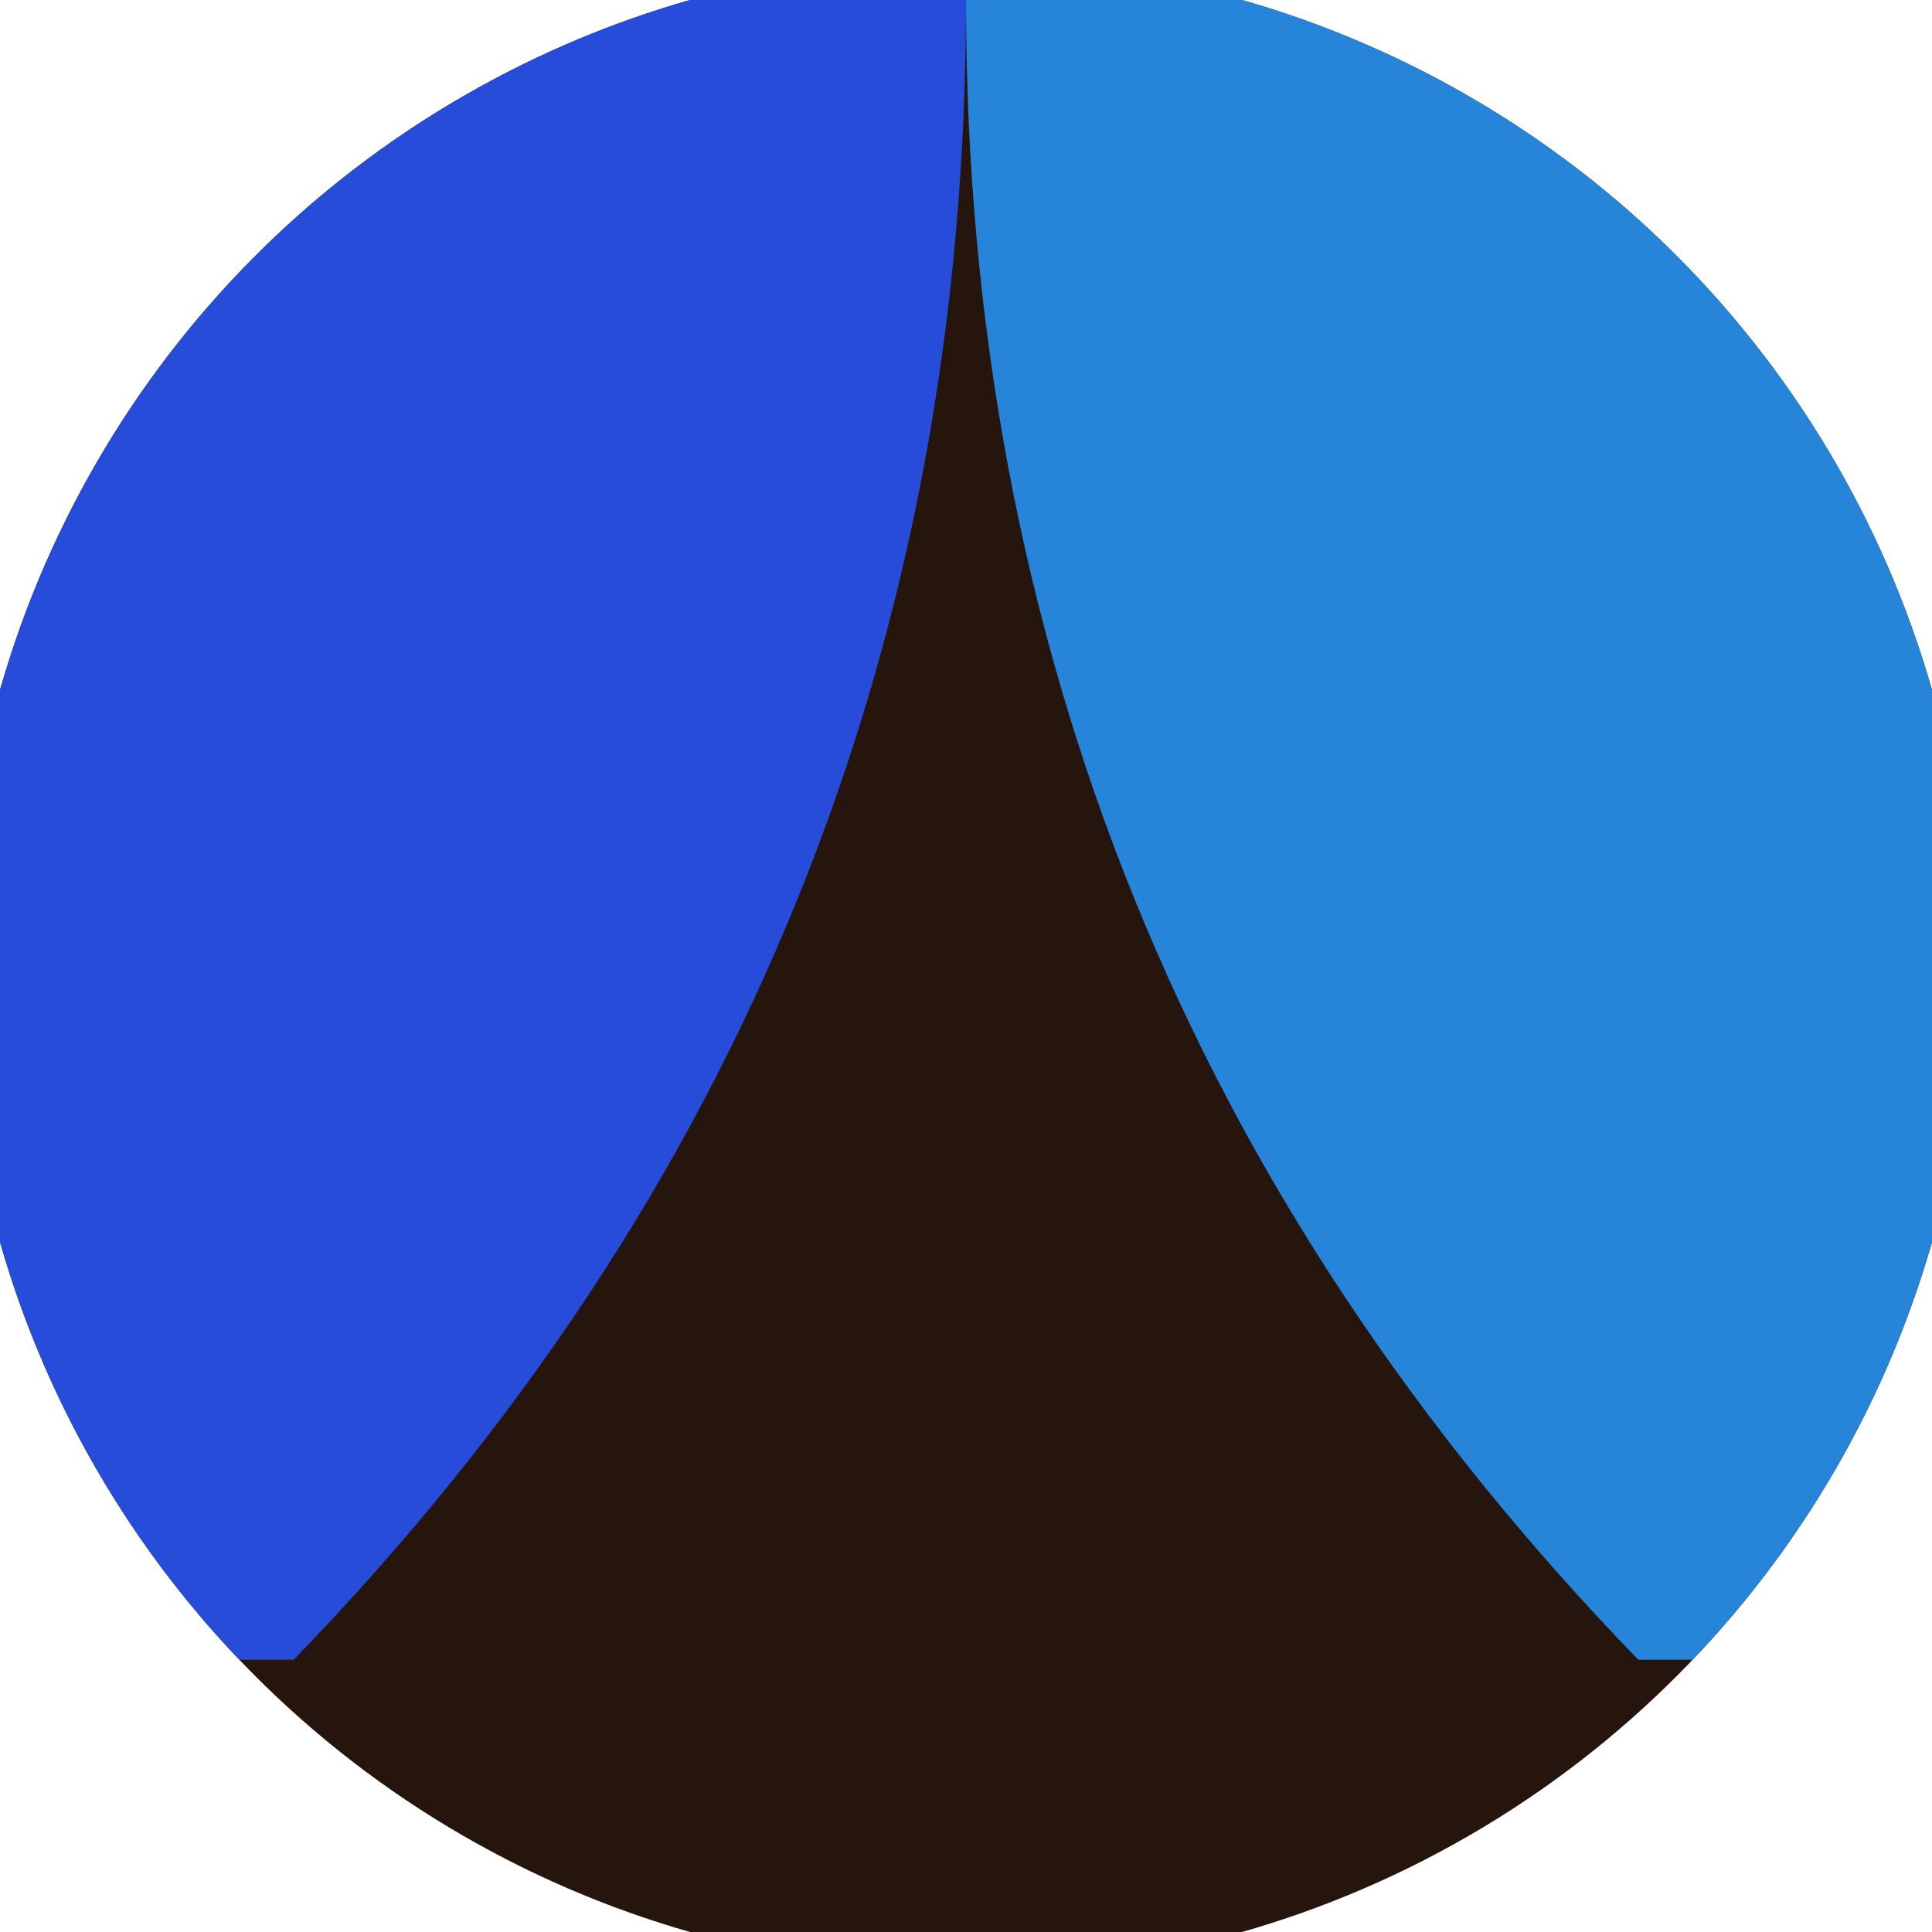 <svg xmlns="http://www.w3.org/2000/svg" width="128" height="128" viewBox="0 0 100 100" shape-rendering="geometricPrecision">
                            <defs>
                                <clipPath id="clip">
                                    <circle cx="50" cy="50" r="52" />
                                    <!--<rect x="0" y="0" width="100" height="100"/>-->
                                </clipPath>
                            </defs>
                            <g transform="rotate(0 50 50)">
                            <rect x="0" y="0" width="100" height="100" fill="#26150d" clip-path="url(#clip)"/><path d="M 50 0 Q 50 50 84.796 85.906 H 100 V 0 H 50 Z" fill="#2684d9" clip-path="url(#clip)"/><path d="M 50 0 Q 50 50 15.204 85.906 H 0 V 0 H 50 Z" fill="#264cd9" clip-path="url(#clip)"/></g></svg>